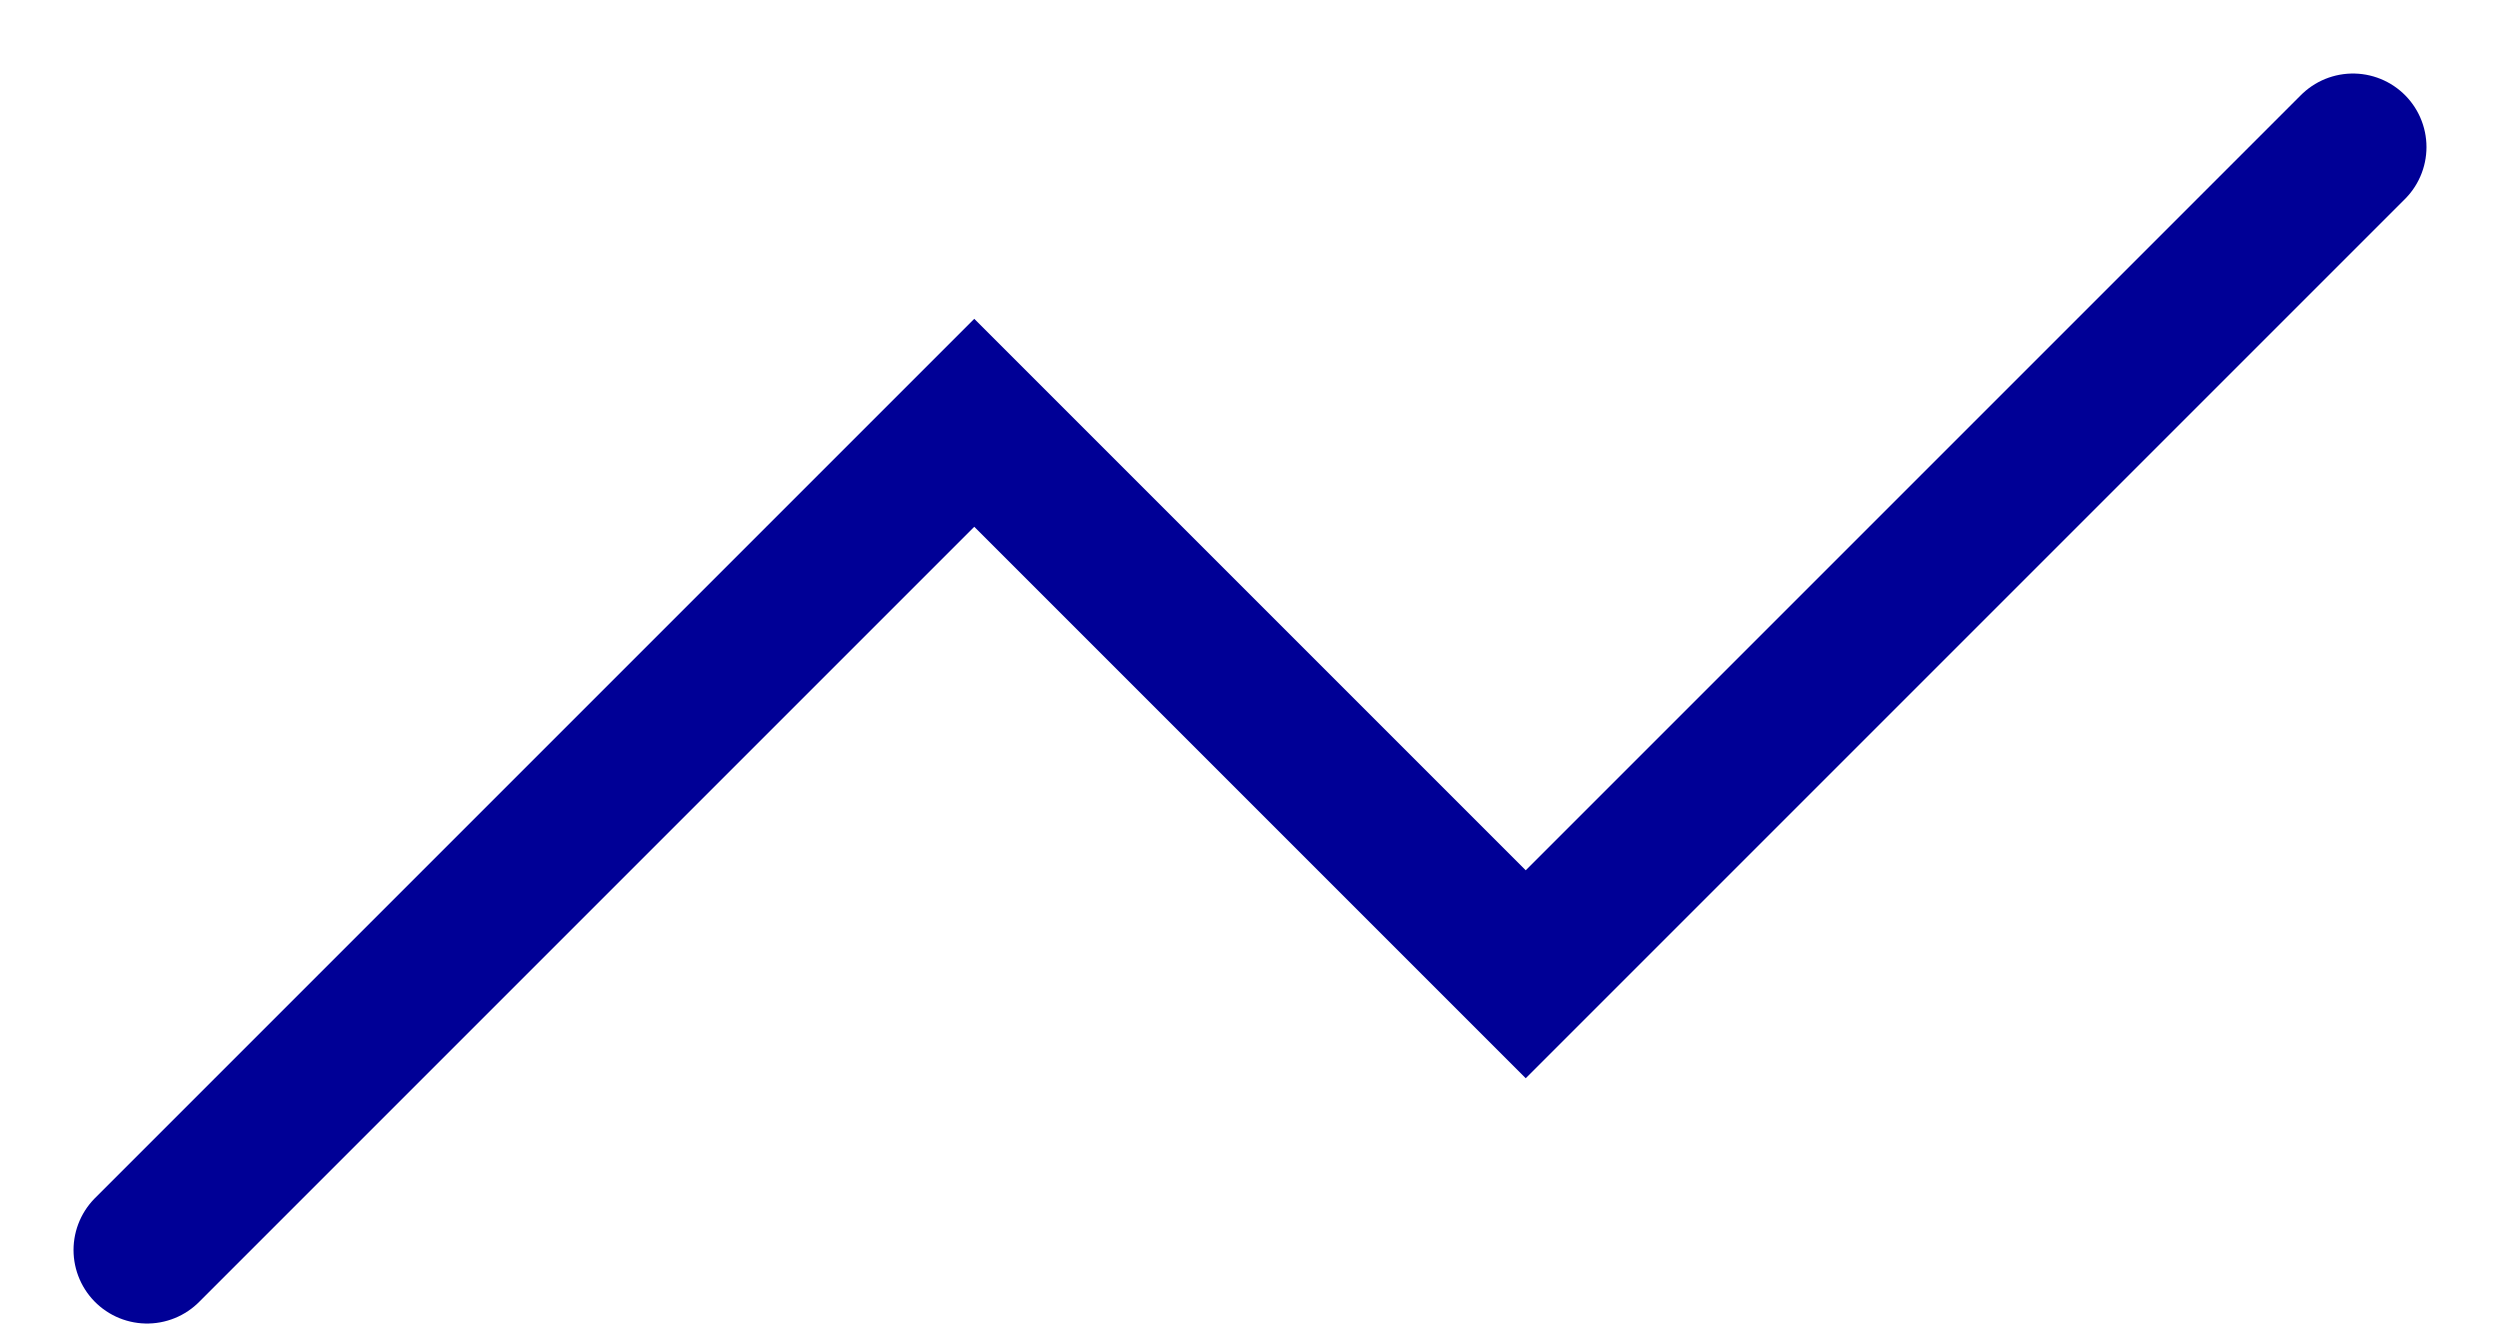 <?xml version="1.0" encoding="utf-8"?>
<svg xmlns="http://www.w3.org/2000/svg" fill="none" height="100%" overflow="visible" preserveAspectRatio="none" style="display: block;" viewBox="0 0 17 9" width="100%">
<path d="M1 8.5L6.625 2.875L10.375 6.625L16 1" id="Vector" stroke="#000096" stroke-linecap="round"/>
</svg>